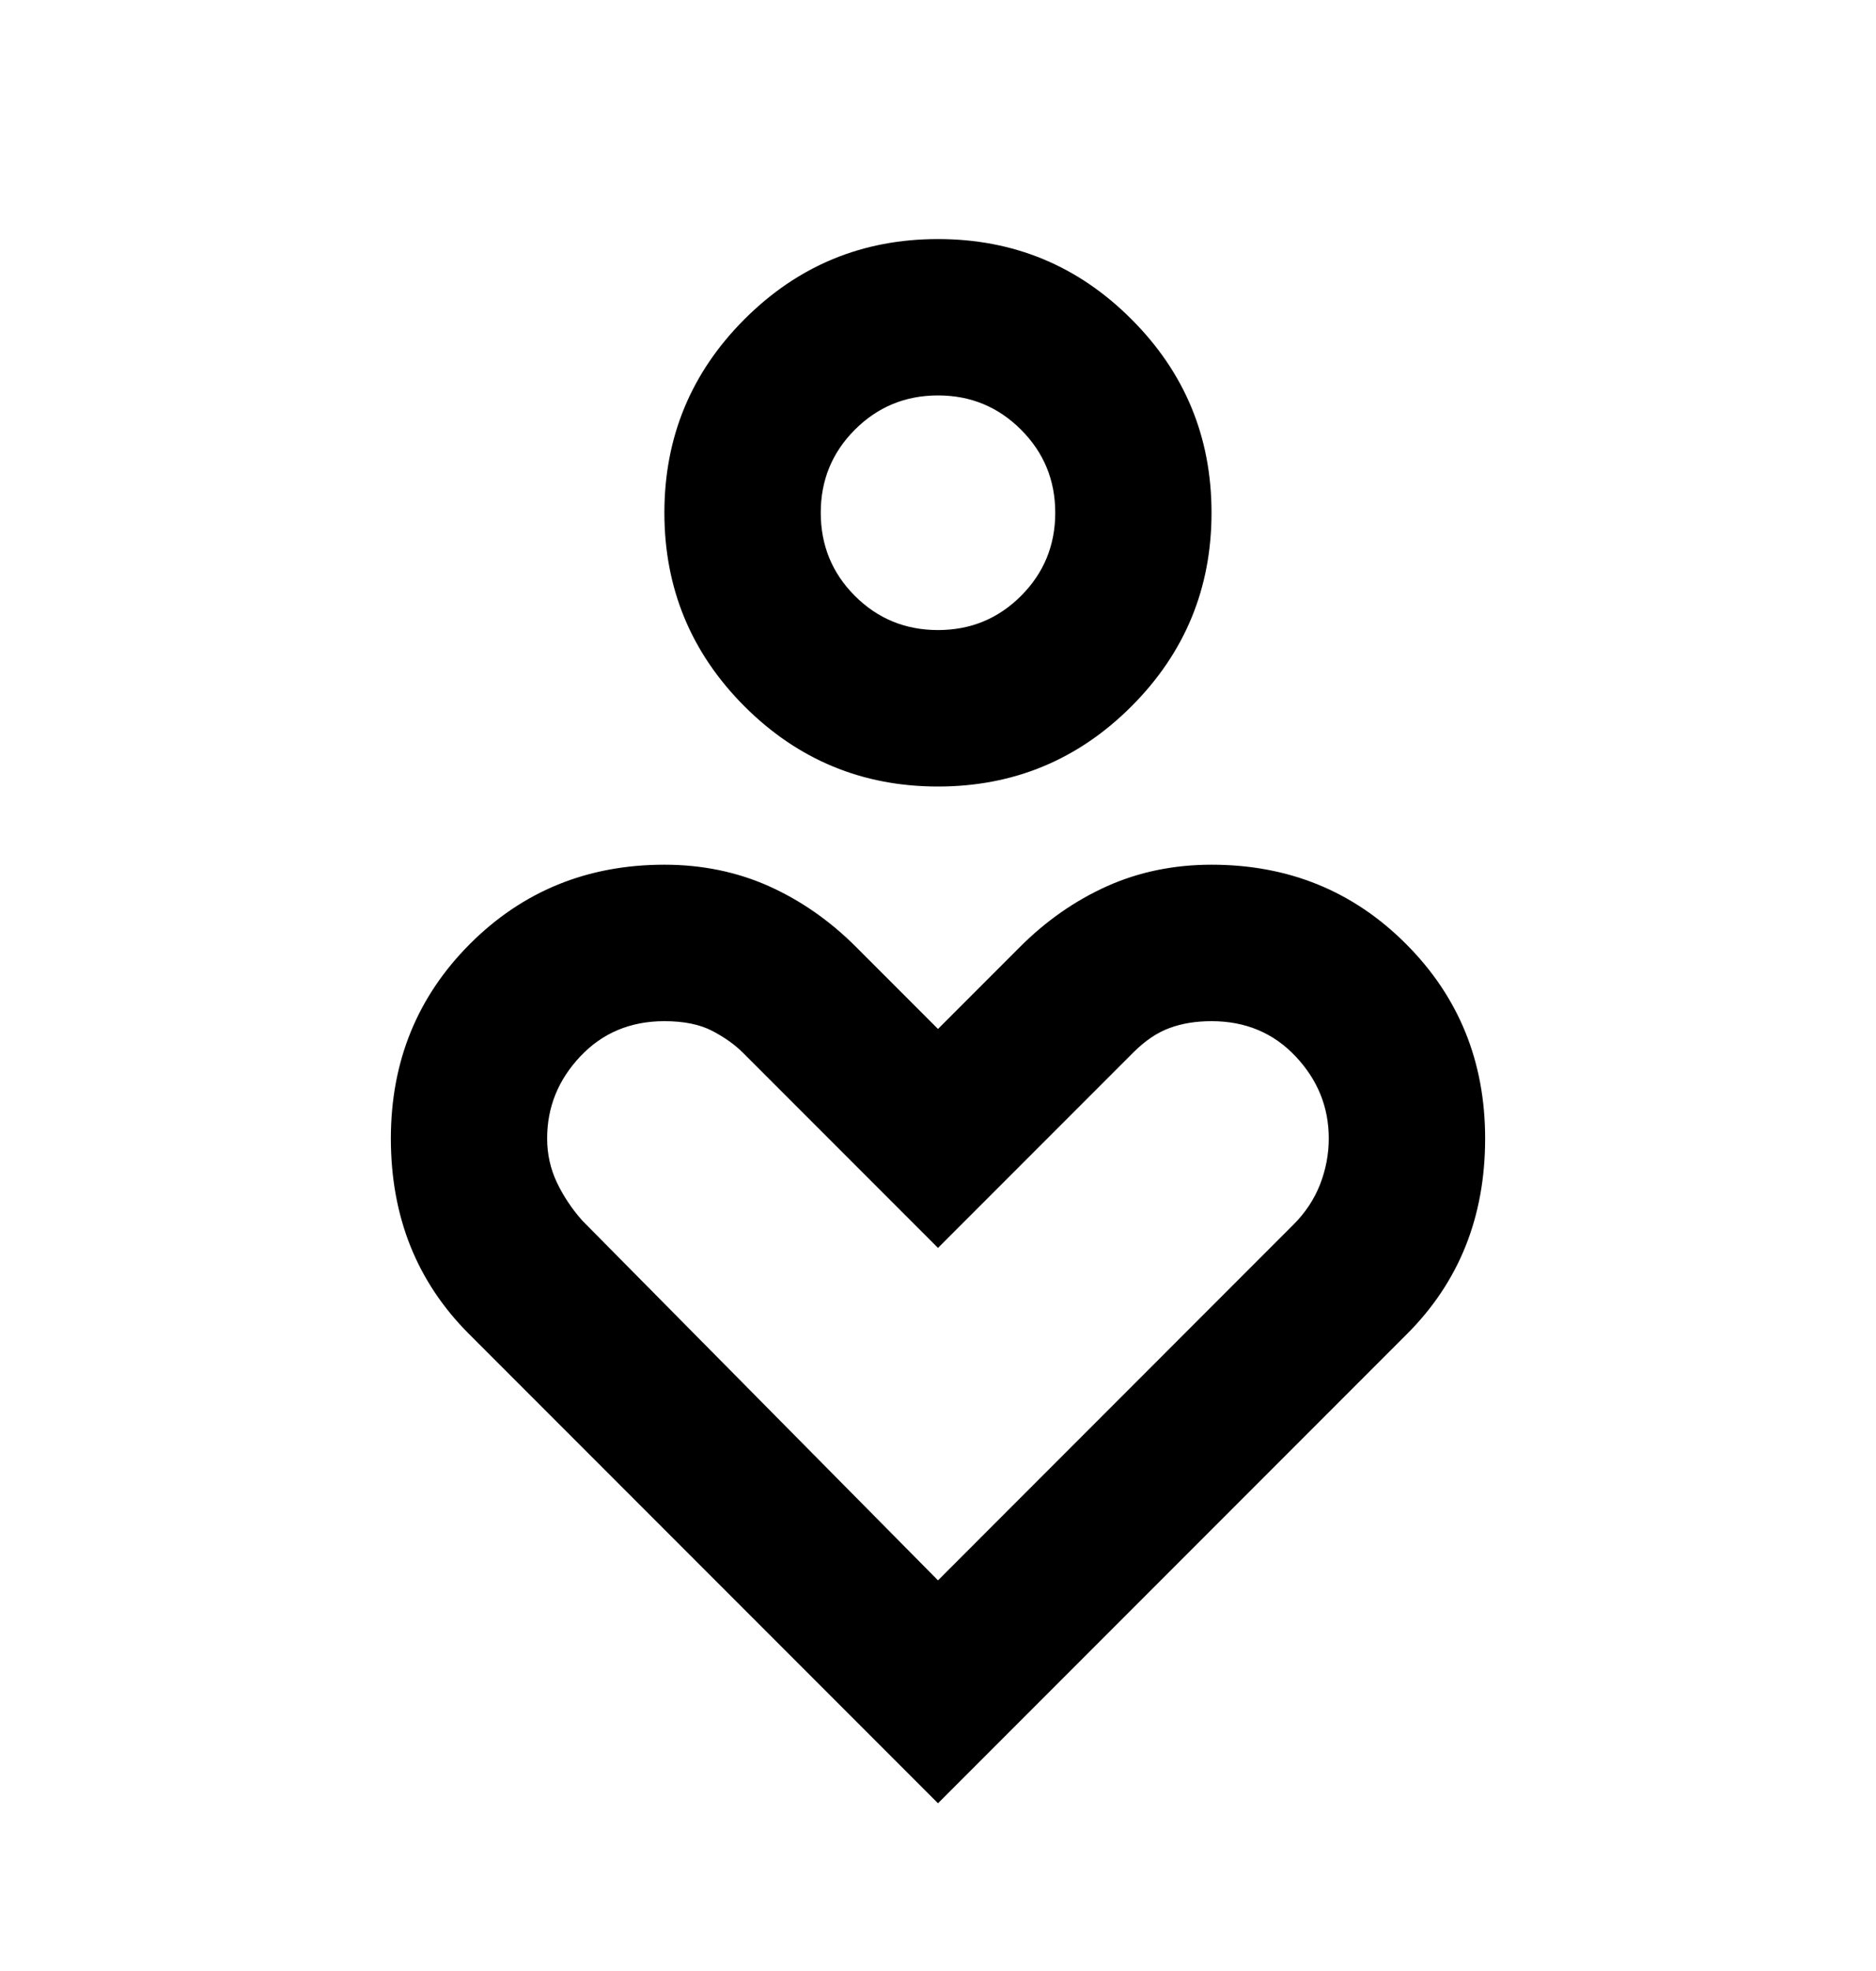<svg width="20" height="21" viewBox="0 0 20 21" fill="none" xmlns="http://www.w3.org/2000/svg">
<mask id="mask0_5603_742" style="mask-type:alpha" maskUnits="userSpaceOnUse" x="0" y="0" width="20" height="21">
<rect y="0.88" width="20" height="20" fill="#000000"/>
</mask>
<g mask="url(#mask0_5603_742)">
<path d="M10 8.38C9.194 8.38 8.507 8.095 7.937 7.526C7.368 6.956 7.083 6.269 7.083 5.463C7.083 4.658 7.368 3.97 7.937 3.401C8.507 2.831 9.194 2.547 10 2.547C10.805 2.547 11.493 2.831 12.062 3.401C12.632 3.97 12.916 4.658 12.916 5.463C12.916 6.269 12.632 6.956 12.062 7.526C11.493 8.095 10.805 8.38 10 8.38ZM10 6.713C10.347 6.713 10.642 6.592 10.885 6.349C11.128 6.106 11.25 5.81 11.25 5.463C11.25 5.116 11.128 4.821 10.885 4.578C10.642 4.335 10.347 4.213 10 4.213C9.653 4.213 9.357 4.335 9.114 4.578C8.871 4.821 8.75 5.116 8.75 5.463C8.75 5.81 8.871 6.106 9.114 6.349C9.357 6.592 9.653 6.713 10 6.713ZM10 19.213L5 14.213C4.722 13.935 4.514 13.623 4.375 13.276C4.236 12.928 4.167 12.546 4.167 12.13C4.167 11.31 4.448 10.62 5.01 10.057C5.573 9.494 6.264 9.213 7.083 9.213C7.486 9.213 7.857 9.29 8.198 9.442C8.538 9.595 8.847 9.81 9.125 10.088L10 10.963L10.875 10.088C11.153 9.81 11.462 9.595 11.802 9.442C12.142 9.29 12.514 9.213 12.916 9.213C13.736 9.213 14.427 9.494 14.989 10.057C15.552 10.62 15.833 11.31 15.833 12.13C15.833 12.546 15.764 12.928 15.625 13.276C15.486 13.623 15.278 13.935 15 14.213L10 19.213ZM10 16.838L13.791 13.046C13.916 12.921 14.01 12.779 14.073 12.62C14.135 12.46 14.166 12.296 14.166 12.13C14.166 11.796 14.048 11.505 13.812 11.255C13.576 11.005 13.278 10.88 12.916 10.88C12.75 10.88 12.601 10.904 12.469 10.953C12.337 11.001 12.208 11.088 12.083 11.213L10 13.296L7.917 11.213C7.833 11.13 7.726 11.053 7.594 10.984C7.462 10.915 7.292 10.88 7.083 10.88C6.722 10.88 6.423 11.005 6.187 11.255C5.951 11.505 5.833 11.796 5.833 12.13C5.833 12.296 5.868 12.453 5.937 12.599C6.007 12.745 6.097 12.88 6.208 13.005L10 16.838Z" fill="#000000"/>
</g>
</svg>
